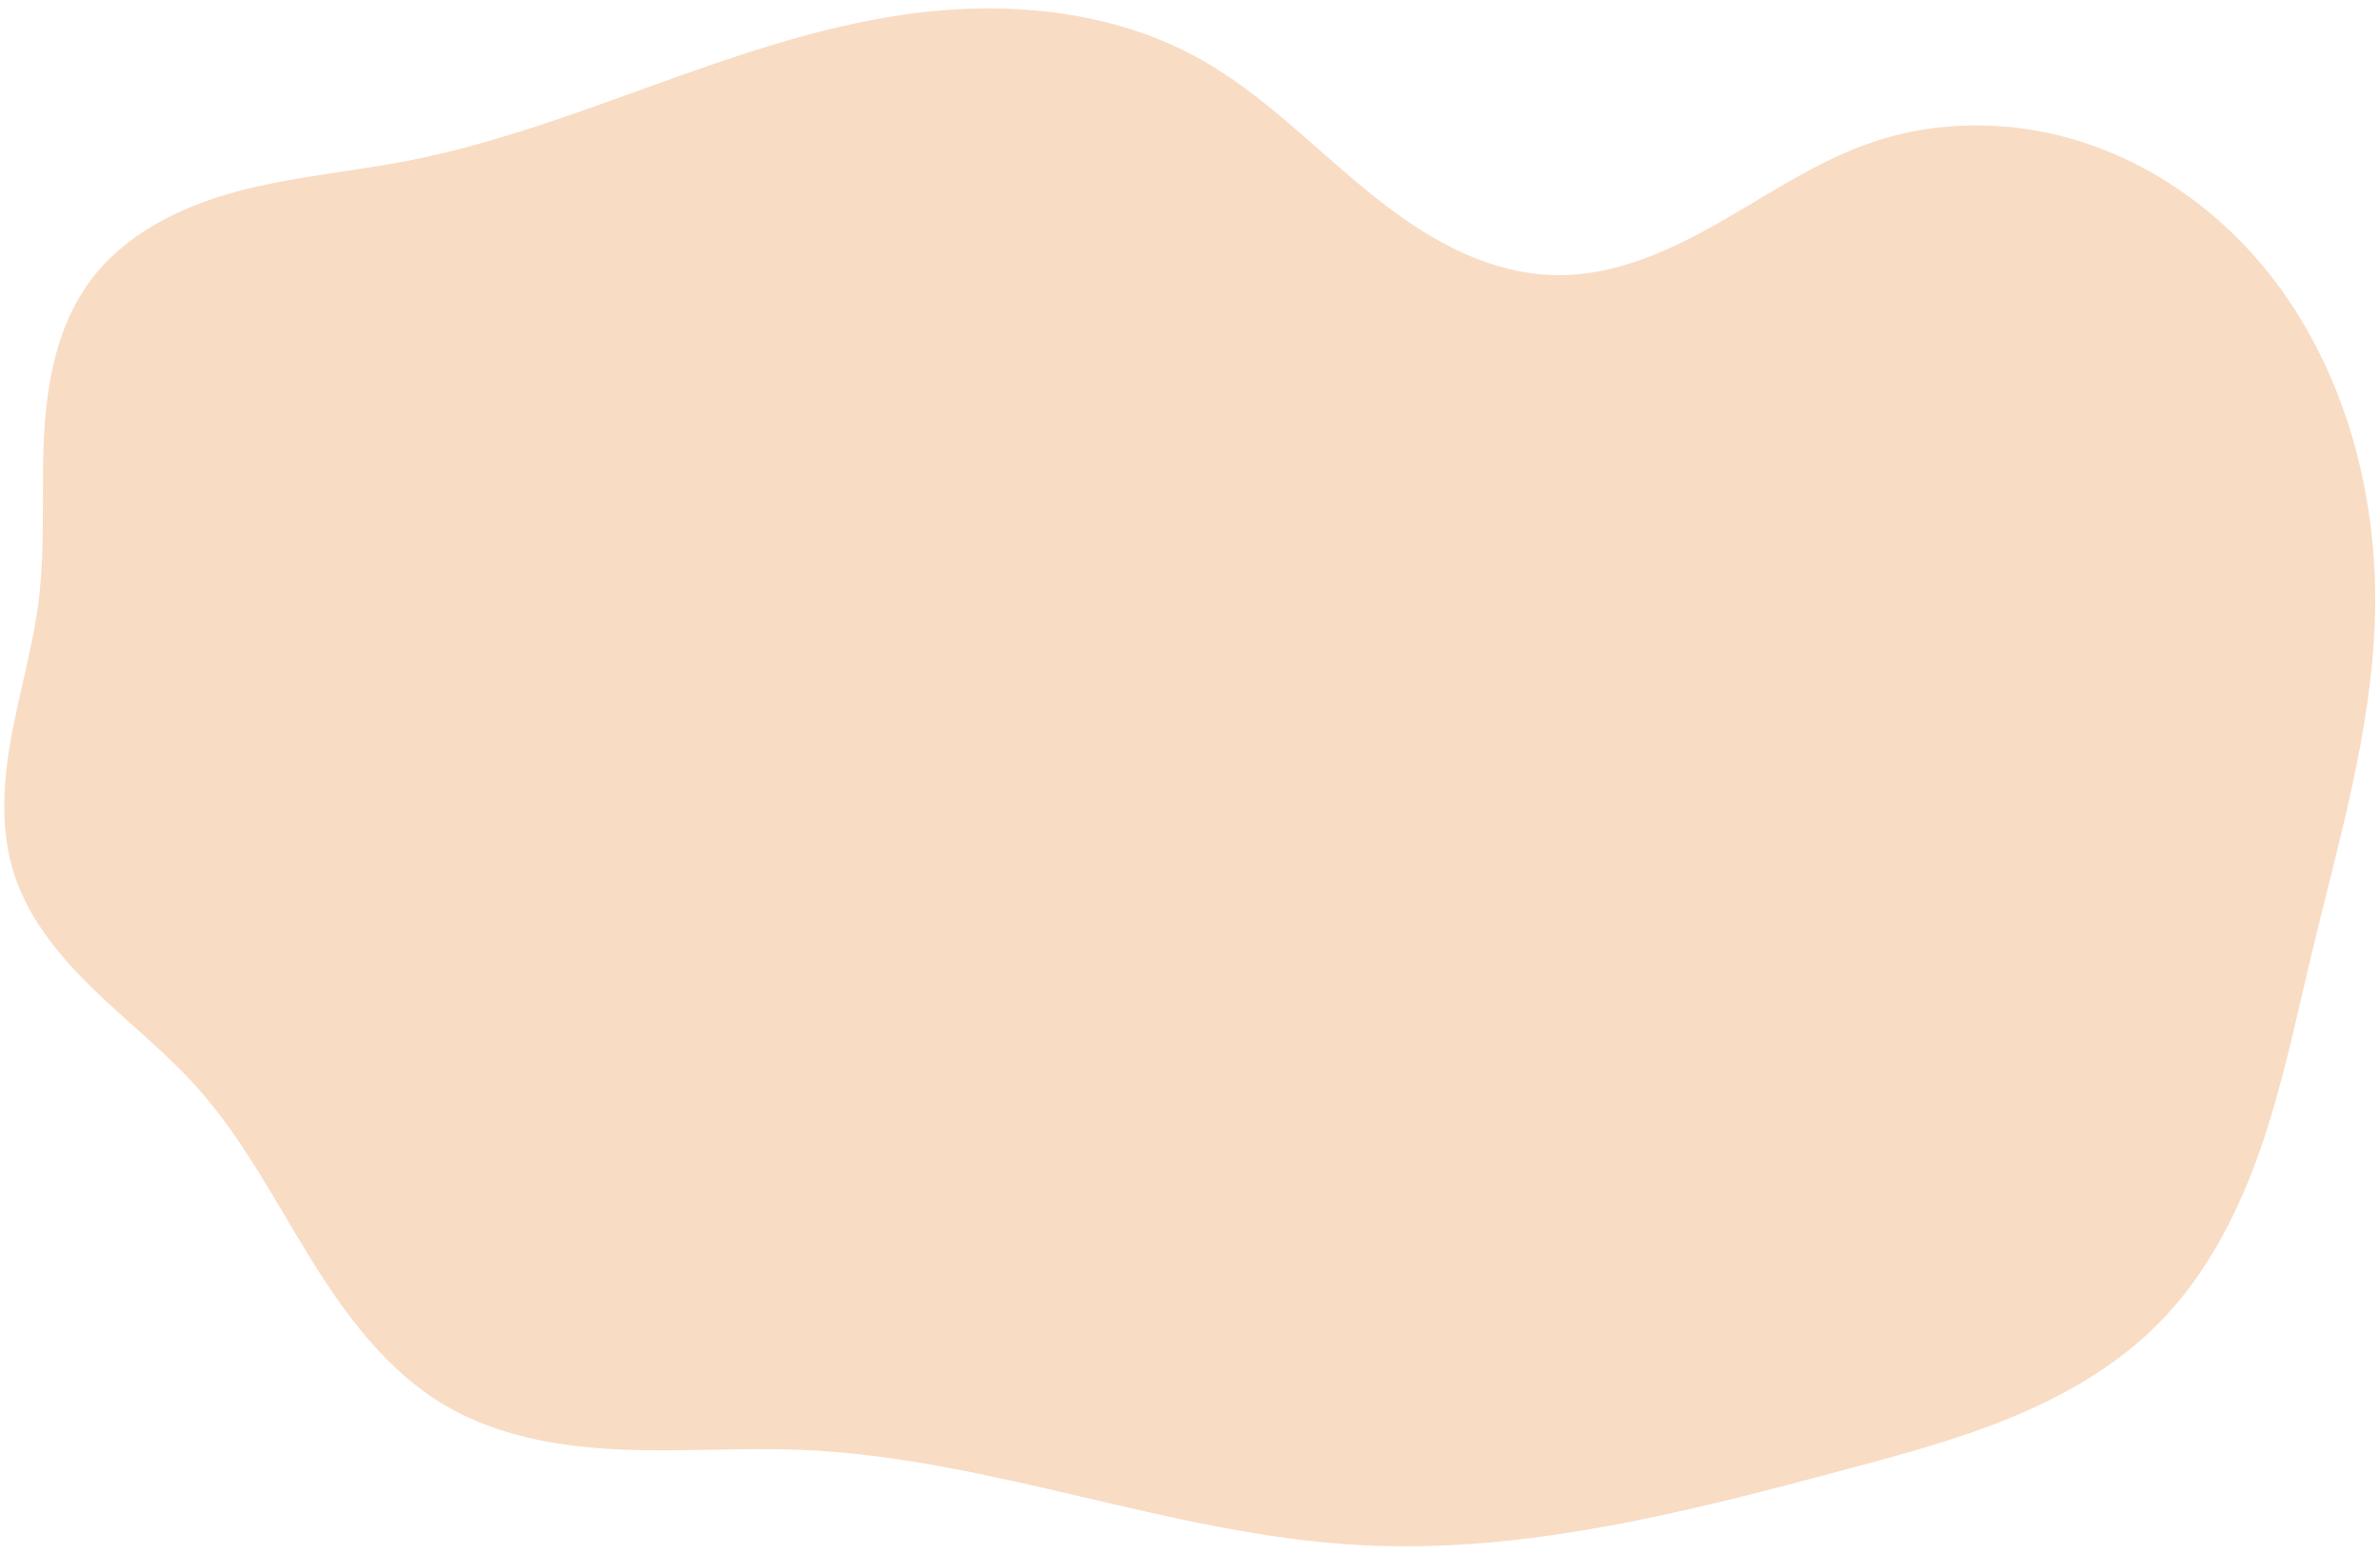 <?xml version="1.0" encoding="UTF-8" standalone="no"?><svg xmlns="http://www.w3.org/2000/svg" xmlns:xlink="http://www.w3.org/1999/xlink" fill="#000000" height="83.8" preserveAspectRatio="xMidYMid meet" version="1" viewBox="2.1 23.3 128.4 83.8" width="128.4" zoomAndPan="magnify"><g id="change1_1"><path d="m 4.198,55.611 c 0.354,-2.914 0.128,-5.867 0.278,-8.799 0.15,-2.932 0.724,-5.958 2.462,-8.325 1.857,-2.529 4.838,-4.013 7.865,-4.837 3.027,-0.823 6.178,-1.074 9.258,-1.67 9.128,-1.766 17.514,-6.528 26.713,-7.877 5.465,-0.802 11.278,-0.304 16.096,2.397 3.321,1.862 6.001,4.658 8.95,7.066 1.475,1.204 3.033,2.323 4.743,3.16 1.71,0.837 3.582,1.389 5.485,1.417 3.128,0.047 6.105,-1.301 8.822,-2.851 2.718,-1.55 5.335,-3.345 8.301,-4.341 3.461,-1.163 7.279,-1.161 10.783,-0.137 3.504,1.025 6.689,3.052 9.21,5.692 5.043,5.28 7.285,12.832 7.062,20.13 -0.188,6.167 -1.989,12.151 -3.425,18.151 -0.845,3.532 -1.571,7.104 -2.768,10.533 -1.198,3.429 -2.901,6.745 -5.451,9.331 -2.197,2.228 -4.953,3.842 -7.84,5.047 -2.887,1.205 -5.919,2.022 -8.941,2.83 -8.632,2.308 -17.448,4.6 -26.37,4.11 -10.19,-0.56 -19.94,-4.728 -30.137,-5.137 -3.26,-0.131 -6.526,0.126 -9.786,-0.019 -3.259,-0.145 -6.582,-0.722 -9.393,-2.378 C 22.969,97.251 20.719,94.205 18.803,91.097 16.886,87.989 15.191,84.705 12.759,81.981 11.042,80.056 8.996,78.456 7.144,76.66 5.293,74.865 3.594,72.8 2.828,70.337 2.088,67.957 2.275,65.387 2.73,62.937 3.184,60.487 3.897,58.084 4.198,55.611 Z" fill="#f9dcc4"/></g></svg>